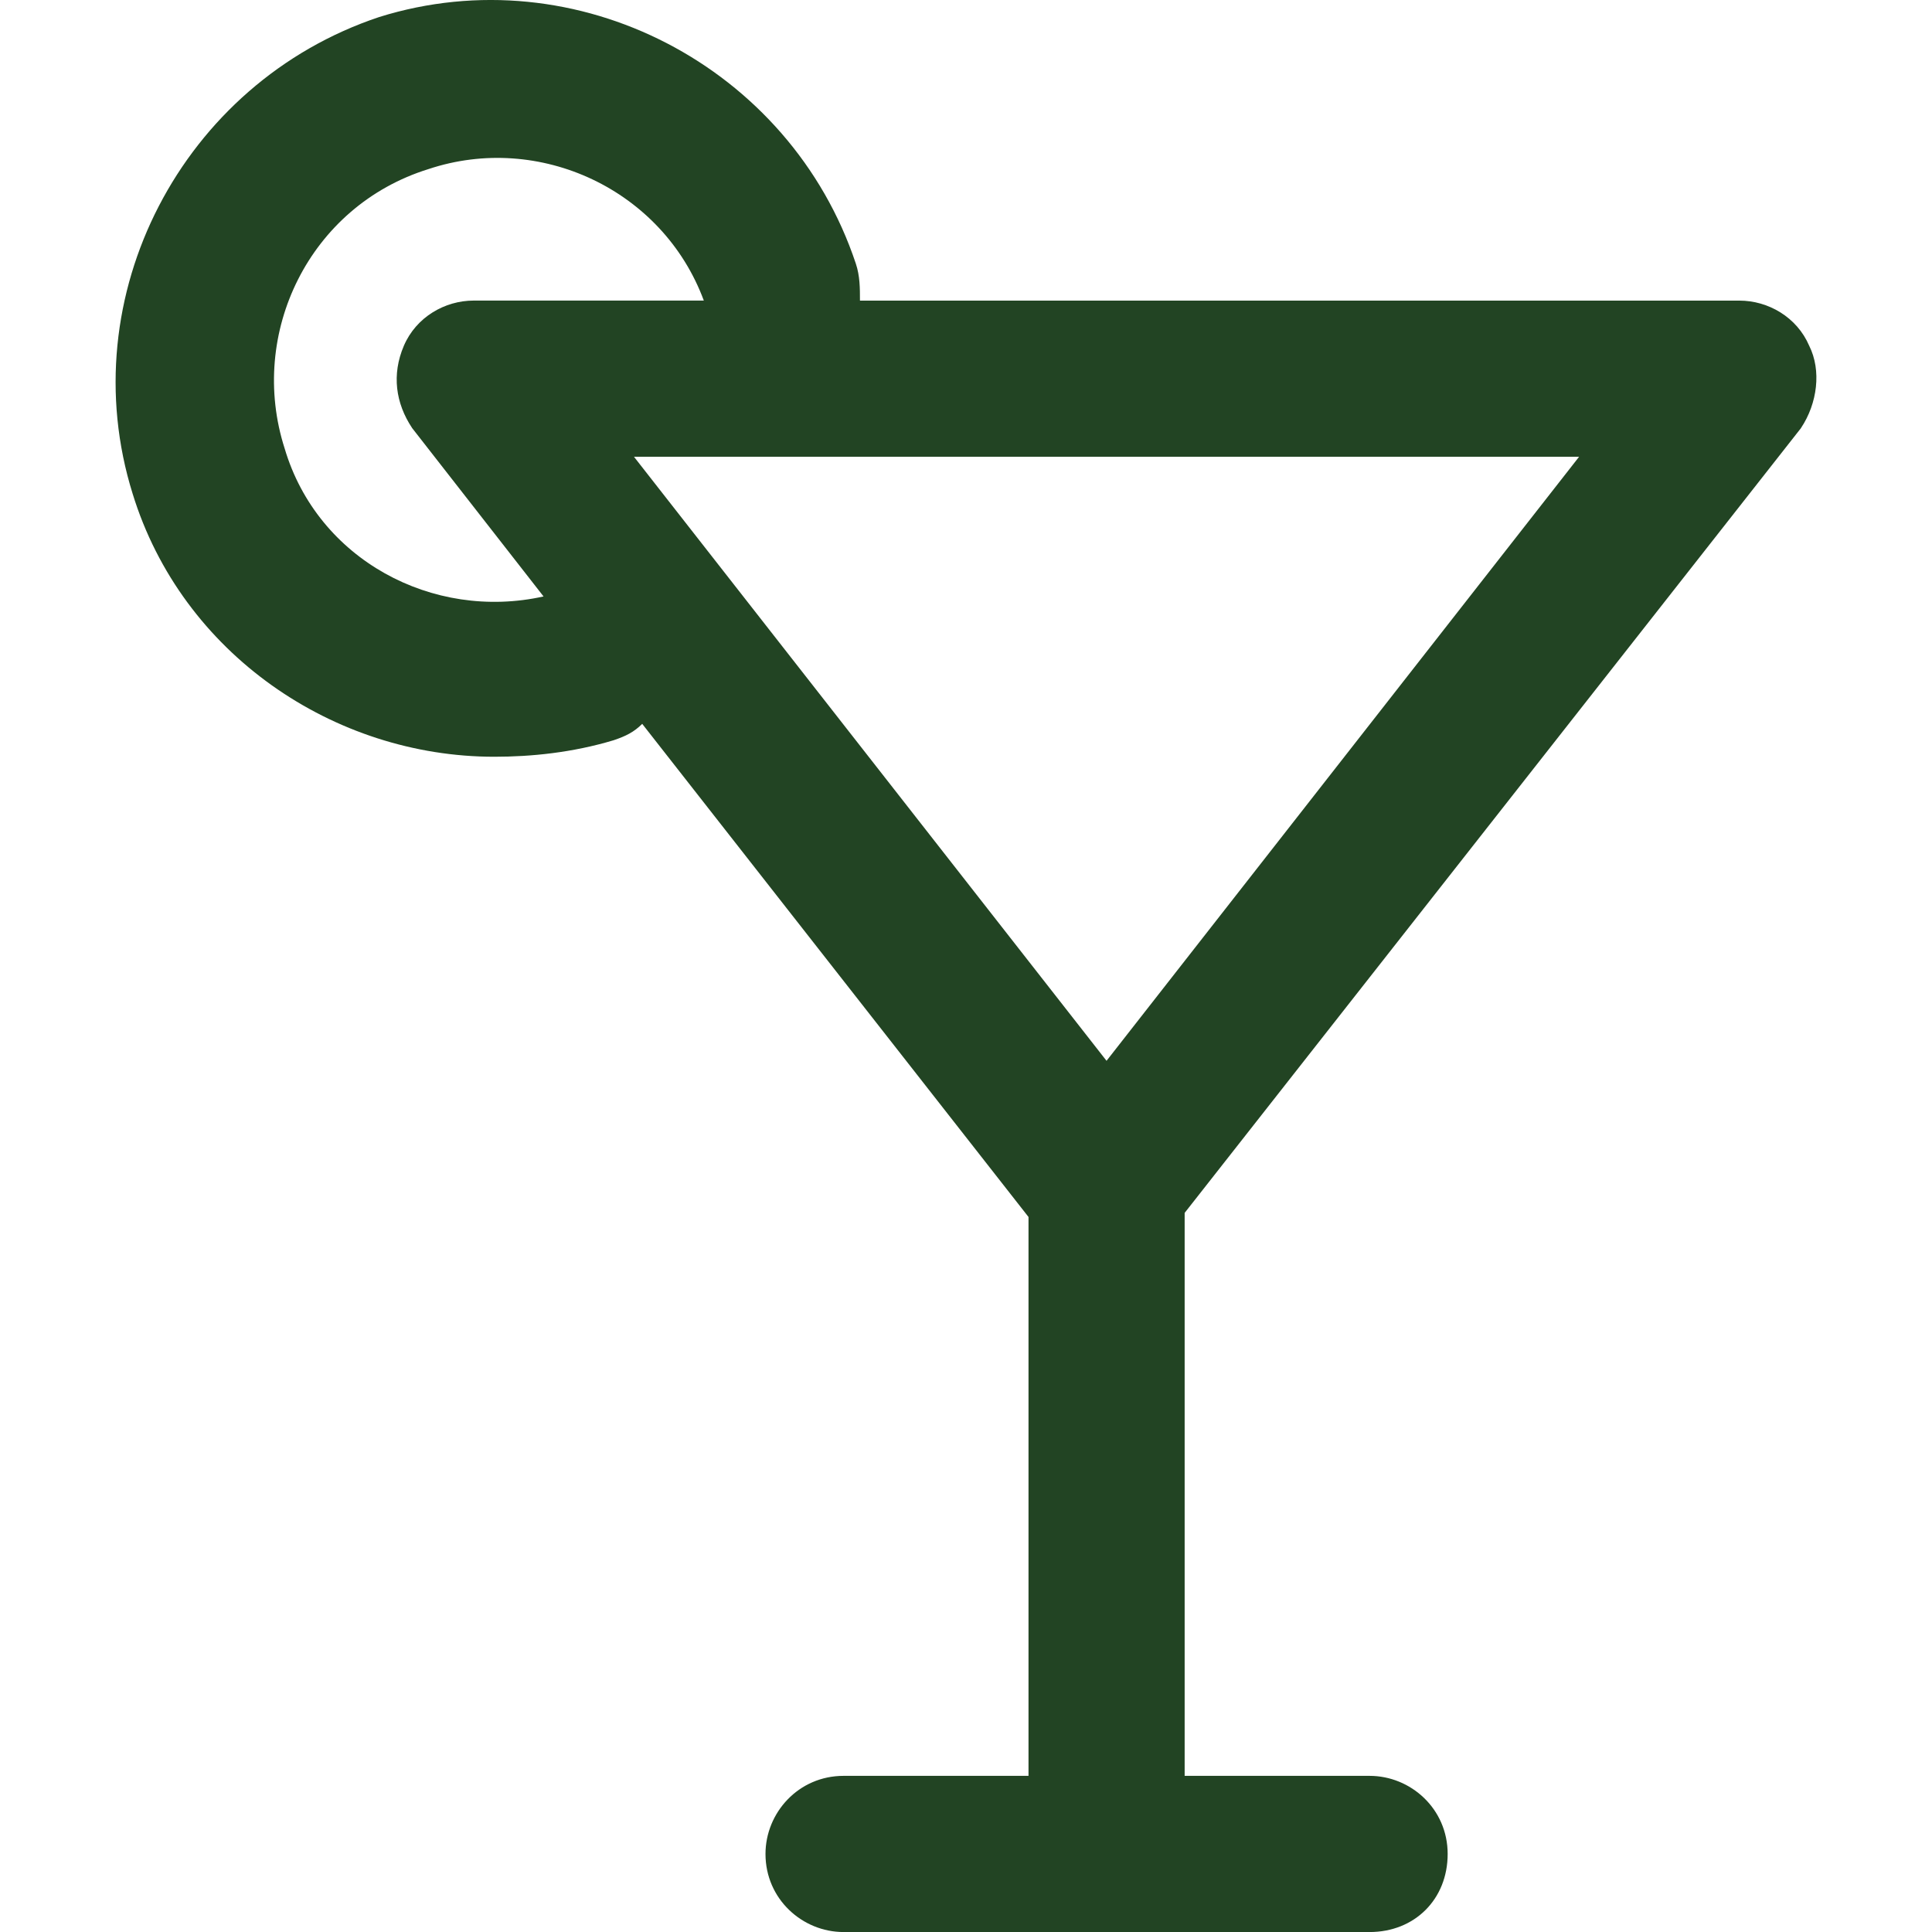 <?xml version="1.0" encoding="UTF-8"?> <svg xmlns="http://www.w3.org/2000/svg" id="Layer_1" data-name="Layer 1" viewBox="0 0 501.49 501.49"><defs><style> .cls-1 { fill: #224423; } </style></defs><path class="cls-1" d="m467.49,111.09c4.27-6.4,5.33-14.93,2.13-21.33-3.2-7.47-10.67-11.73-18.13-11.73h-228.27c0-3.2,0-6.4-1.07-9.6C205.09,17.22,149.63-11.58,98.43,4.42,47.23,21.49,18.43,76.96,34.43,128.16c12.8,41.6,52.27,68.27,93.87,68.27,9.6,0,20.27-1.07,30.93-4.27,3.2-1.07,5.33-2.13,7.47-4.27l100.27,128v145.07h-48c-11.73,0-20.27,9.6-20.27,20.27,0,11.73,9.6,20.27,20.27,20.27h136.53c11.73,0,20.27-8.53,20.27-20.27s-9.6-20.27-20.27-20.27h-48v-146.13l160-203.73Zm-360.53,0l34.13,43.73c-28.8,6.4-58.67-9.6-67.2-38.4-9.6-29.87,6.4-62.93,37.33-72.53,28.8-9.6,60.8,5.33,71.47,34.13h-59.73c-7.47,0-14.93,4.27-18.13,11.73-3.2,7.47-2.13,14.93,2.13,21.33Zm180.27,164.27l-122.67-156.8h245.33l-122.67,156.8Z"></path></svg> 